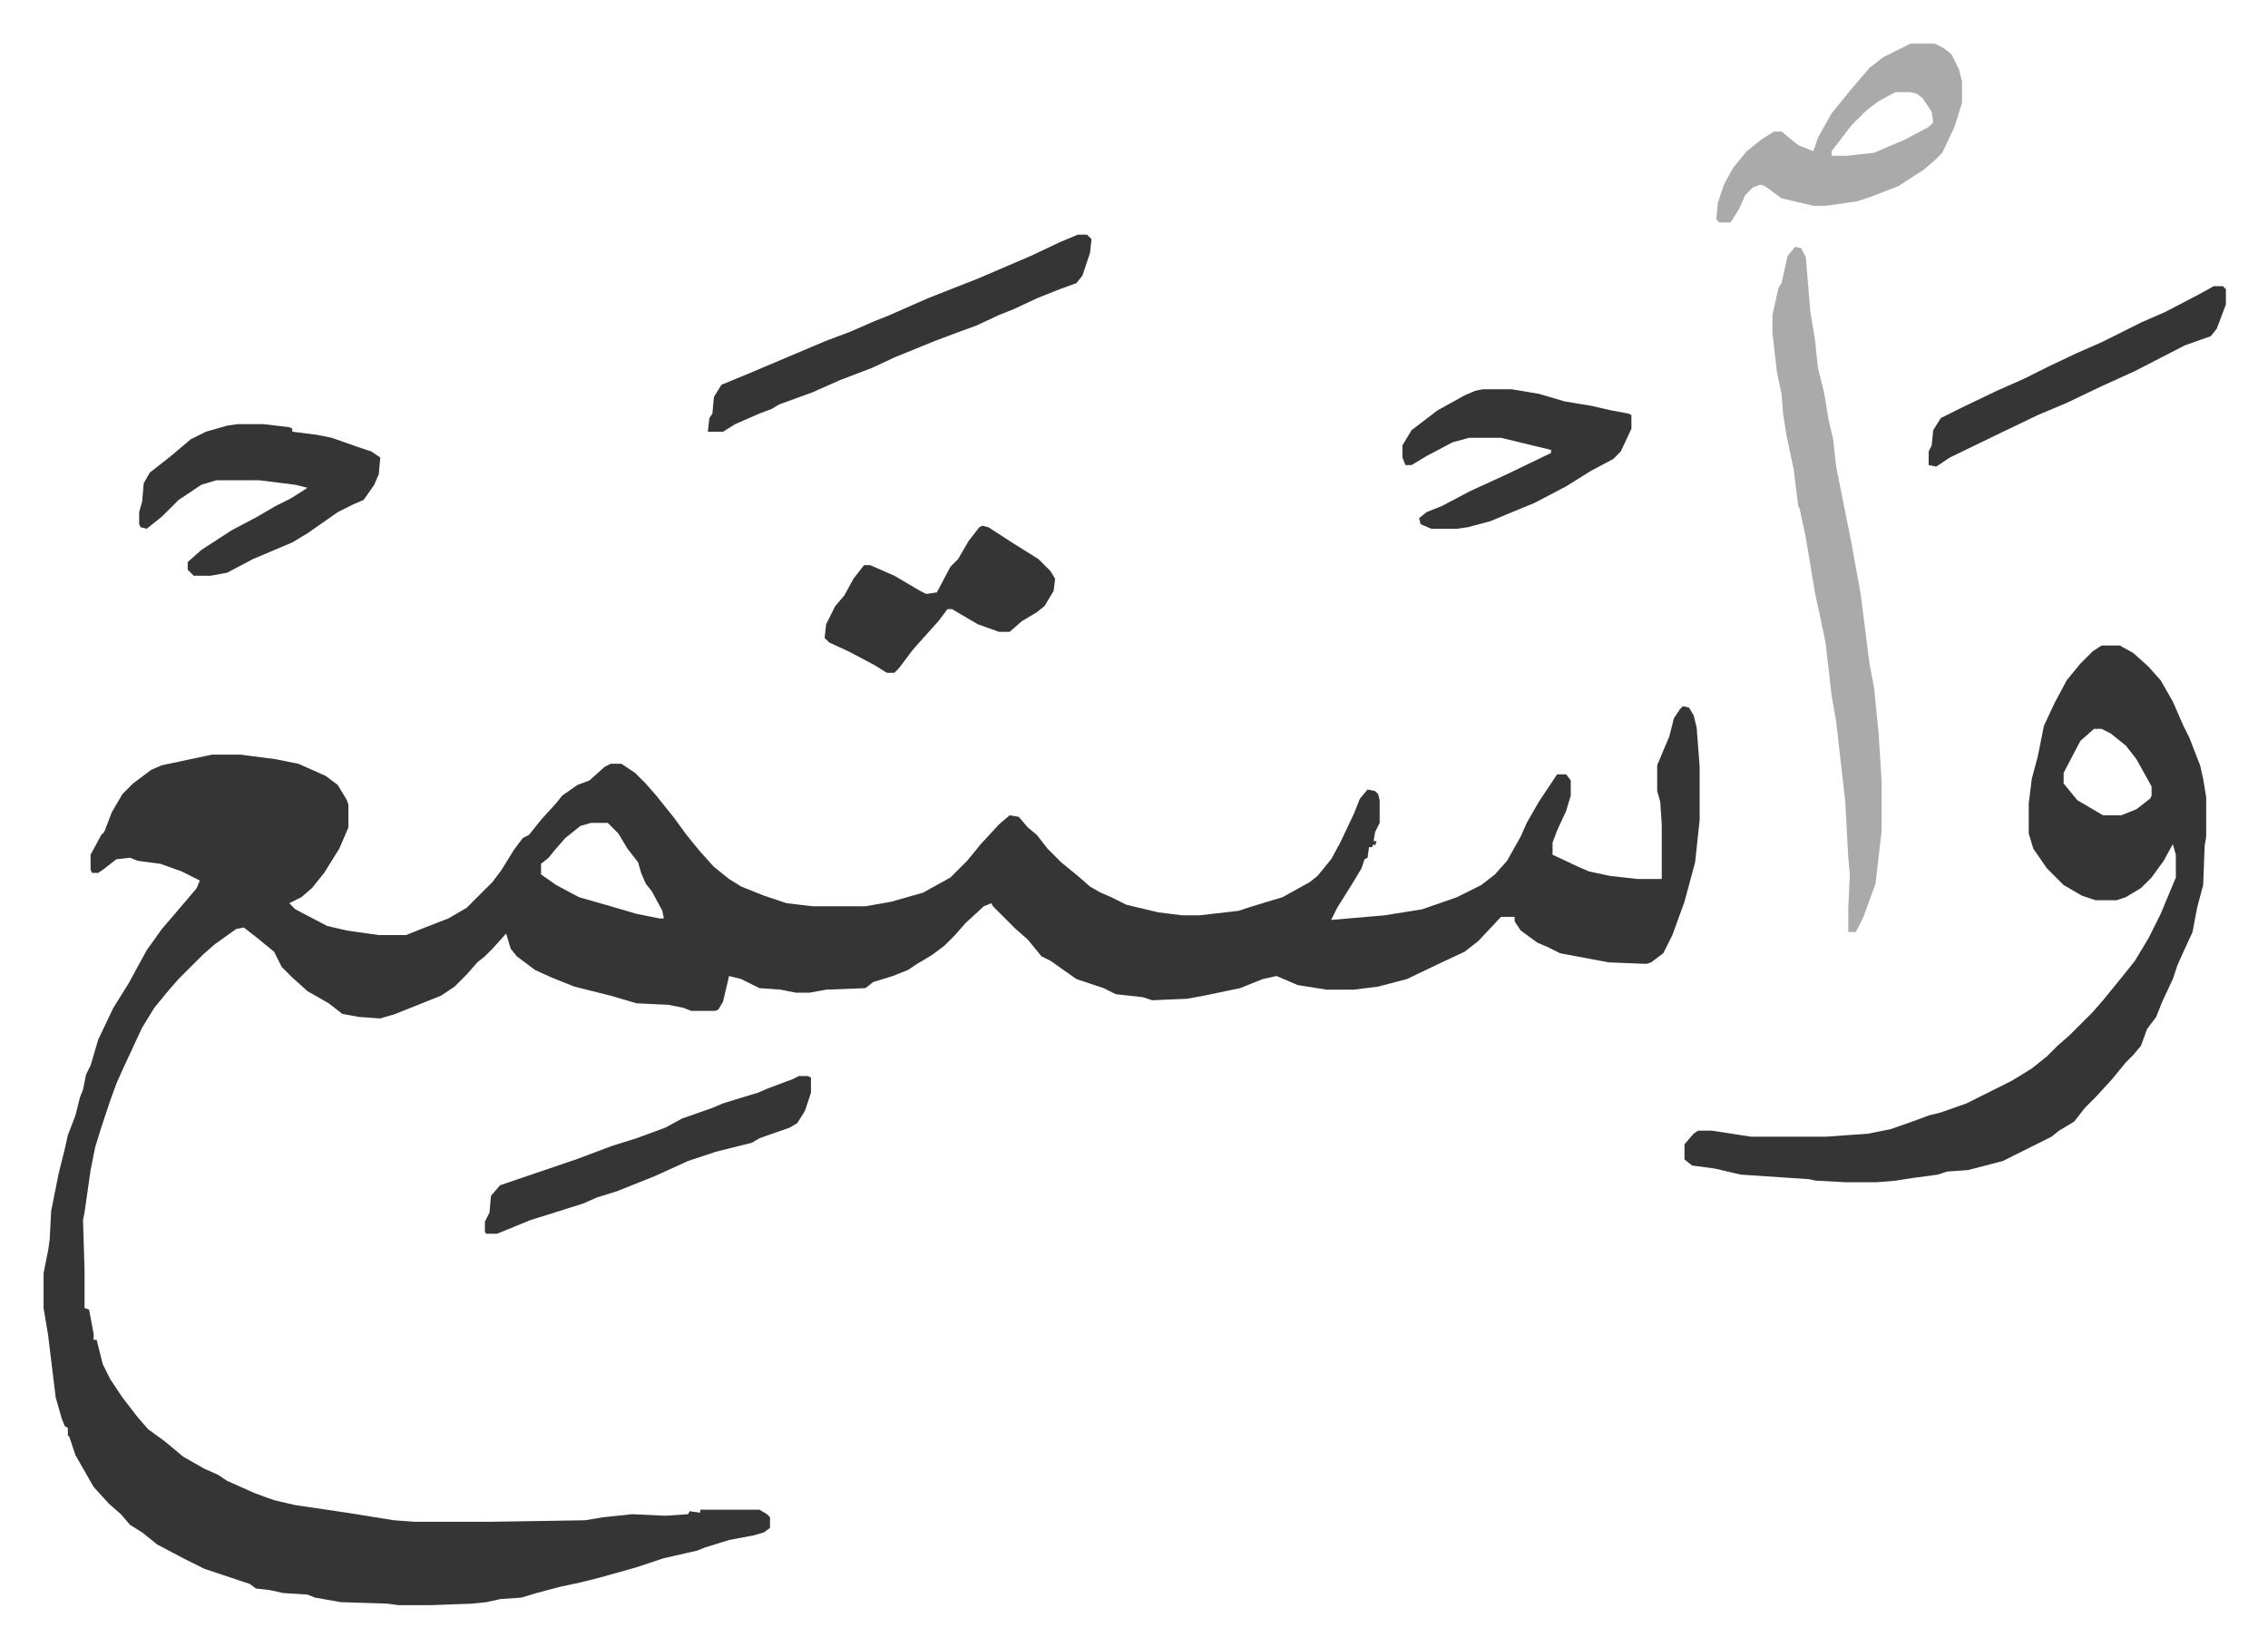 <svg xmlns="http://www.w3.org/2000/svg" role="img" viewBox="-28.76 310.24 1495.52 1086.52"><path fill="#353535" id="rule_normal" d="M1081 776l4 1 3 5 2 8 2 26v35l-3 28-7 26-8 22-6 12-8 6-3 1-25-1-32-6-8-4-7-3-11-8-4-6v-3h-9l-15 16-9 7-15 7-23 11-19 5-16 2h-18l-19-3-14-6-9 2-15 6-24 5-11 2-23 1-6-2-18-2-8-4-12-4-6-2-17-12-6-3-9-11-8-7-15-15-1-2-5 2-12 11-7 8-7 7-8 6-10 6-6 4-10 4-13 4-5 4-26 1-11 2h-9l-10-2-14-1-12-6-8-2-4 17-3 5-2 1h-16l-5-2-10-2-21-1-17-5-24-6-15-6-11-5-12-9-4-5-3-10-9 10-5 5-5 4-7 8-8 8-9 6-30 12-10 3-14-1-11-2-9-7-14-8-10-9-7-7-5-10-11-9-9-7-5 1-14 10-8 7-5 5-11 11-7 8-9 11-8 13-13 28-4 9-4 11-6 18-4 13-3 15-4 28-1 5 1 32v26l3 1 3 16v4h2l4 16 5 10 8 12 10 13 7 8 11 8 12 10 14 8 9 4 6 4 18 8 8 3 6 2 13 3 34 5 31 5 14 1h49l63-1 12-2 19-2 22 1 15-1 1-2 7 1v-2h39l5 3 2 2v7l-4 3-7 2-16 3-16 5-5 2-22 5-18 6-25 7-12 3-14 3-15 4-10 3-14 1-9 2-10 1-27 1h-21l-7-1-31-1-17-3-5-2-16-1-9-2-9-1-4-3-30-10-14-7-17-9-10-8-8-5-6-7-8-7-10-11-12-21-4-12-1-1v-5l-2-1-2-5-4-14-5-41-3-18v-23l3-15 1-7 1-19 5-25 4-16 2-9 5-13 3-12 2-5 2-10 3-6 5-17 10-21 10-16 12-22 10-14 12-14 11-13 2-5-12-6-14-5-15-2-5-2-9 1-9 7-3 2h-4l-1-2v-10l7-13 2-2 5-13 7-12 7-7 12-9 7-3 33-7h19l23 3 15 3 18 8 8 6 6 10 1 3v15l-6 14-10 16-8 10-7 6-8 4 4 4 21 11 13 3 21 3h18l10-4 18-7 12-7 17-17 6-8 8-13 6-8 4-2 8-10 10-11 4-5 10-7 8-3 10-9 4-2h7l9 6 7 7 7 8 12 15 8 11 9 11 9 10 10 8 8 5 15 6 15 5 17 2h35l17-3 21-6 18-10 11-11 9-11 12-13 7-6 6 1 6 7 6 5 7 9 9 9 11 9 8 7 7 4 7 3 10 5 21 5 16 2h11l26-3 6-2 13-4 10-3 18-10 5-4 9-11 6-11 9-19 4-10 5-6 5 1 2 2 1 4v15l-3 6-1 6h2l-1 3-1-1-1 2h-2l-1 7-2 1-2 6-6 10-10 16-4 8 35-3 25-4 23-8 16-8 9-7 8-9 9-16 4-9 8-14 12-18h6l3 4v10l-3 10-6 13-3 8v8l17 8 7 3 14 3 18 2h16v-36l-1-15-2-7v-17l5-12 3-7 3-12 4-6zm-720 77l-7 2-10 8-7 8-4 5-5 4v7l10 7 15 8 21 6 17 5 15 3h3l-1-5-7-13-4-5-3-7-2-7-7-9-6-10-7-7zm996-117h12l9 5 10 9 8 9 8 14 7 16 4 8 5 13 2 5 2 9 2 12v26l-1 6-1 26-4 15-3 16-6 13-4 9-3 9-7 15-4 10-6 8-4 11-5 6-5 5-9 11-11 12-7 7-7 9-10 6-5 4-24 12-8 4-23 6-14 1-6 2-15 2-13 2-12 1h-21l-19-1-5-1-45-3-17-4-15-2-5-4v-10l6-7 3-2h9l26 4h49l28-2 15-3 17-6 8-3 8-2 17-6 30-15 13-8 10-8 7-7 8-7 15-15 7-8 13-16 8-10 9-15 8-16 10-24v-15l-2-7-6 11-8 11-7 7-10 6-6 2h-14l-9-3-12-7-11-11-9-13-3-10v-20l2-16 4-15 4-20 7-15 8-15 9-11 8-8zm-5 55l-9 8-11 21v7l9 11 17 10h12l10-4 9-7 1-2v-6l-10-18-7-9-10-8-6-3z"/><path fill="#aaa" id="rule_hamzat_wasl" d="M1155 473l4 1 3 6 3 36 3 18 2 19 4 16 3 18 3 13 2 18 10 50 6 33 6 47 3 16 3 30 2 32v32l-4 35-8 22-5 10h-5v-16l1-22-1-11-2-37-6-53-3-17-4-35-4-19-3-14-6-36-4-19-1-2-3-24-5-24-2-13-1-13-3-14-3-26v-12l4-18 2-3 4-18z"/><path fill="#353535" id="rule_normal" d="M128 590h17l17 2 2 1v2l16 2 10 2 17 6 9 3 6 4-1 11-3 7-7 10-7 3-10 5-20 14-10 6-26 11-17 9-11 2H99l-4-4v-5l9-8 20-13 17-9 12-7 10-5 11-7-8-2-24-3h-28l-10 3-15 10-11 11-10 8-4-1-1-2v-8l2-7 1-12 4-7 14-11 13-11 10-5 14-4z"/><path fill="#aaa" id="rule_hamzat_wasl" d="M1231 339h16l6 3 5 4 5 10 2 8v14l-5 16-8 17-5 5-7 6-17 11-18 7-9 3-21 3h-8l-21-5-11-8-3-1-5 2-5 5-4 9-5 8-1 1h-7l-2-2 1-11 4-12 6-11 9-11 10-8 8-5h5l11 9 10 4 3-9 9-16 13-16 12-14 9-7 16-8zm-10 32l-11 6-8 6-10 10-13 17v3h10l18-2 21-9 15-8 3-3-1-7-6-9-4-3-4-1z"/><path fill="#353535" id="rule_normal" d="M682 465h6l3 3-1 9-5 15-4 5-11 4-15 6-15 7-10 4-15 7-11 4-16 6-27 11-15 7-21 8-18 8-22 8-5 3-8 3-16 7-8 5h-10l1-9 2-3 1-11 5-8 17-7 26-11 26-11 16-6 16-7 10-4 25-11 33-13 35-15 19-9zm267 102h19l18 3 17 5 18 3 13 3 11 2 2 1v9l-7 15-5 5-15 8-16 10-21 11-17 7-12 5-15 4-7 1h-17l-7-3-1-4 5-4 10-4 19-10 24-11 29-14v-2l-33-8h-21l-11 3-17 9-10 6h-4l-2-5v-8l6-10 17-13 18-10 7-3zm-330 90l4 1 17 11 16 10 8 8 3 5-1 8-6 10-5 4-10 6-8 7h-7l-14-5-17-10h-3l-6 8-9 10-8 9-9 12-3 3h-5l-8-5-17-9-13-6-3-3 1-9 6-12 6-7 6-11 7-9h4l16 7 17 10 4 2 7-1 9-17 5-5 7-12 7-9zm-121 363h6l2 1v10l-4 12-5 8-5 3-20 7-5 3-24 6-18 6-22 10-15 6-10 4-13 4-9 4-19 6-16 5-22 9h-7l-1-1v-7l3-6 1-11 6-7 50-17 24-9 16-5 19-7 11-6 20-7 7-3 13-4 10-3 7-3 16-6zm933-521h6l2 2v10l-6 16-4 5-17 6-33 17-22 10-23 11-19 8-25 12-33 16-9 6-5-1v-9l2-4 1-10 5-8 14-7 23-11 18-8 16-8 19-9 16-7 26-13 16-7 23-12z"/></svg>

